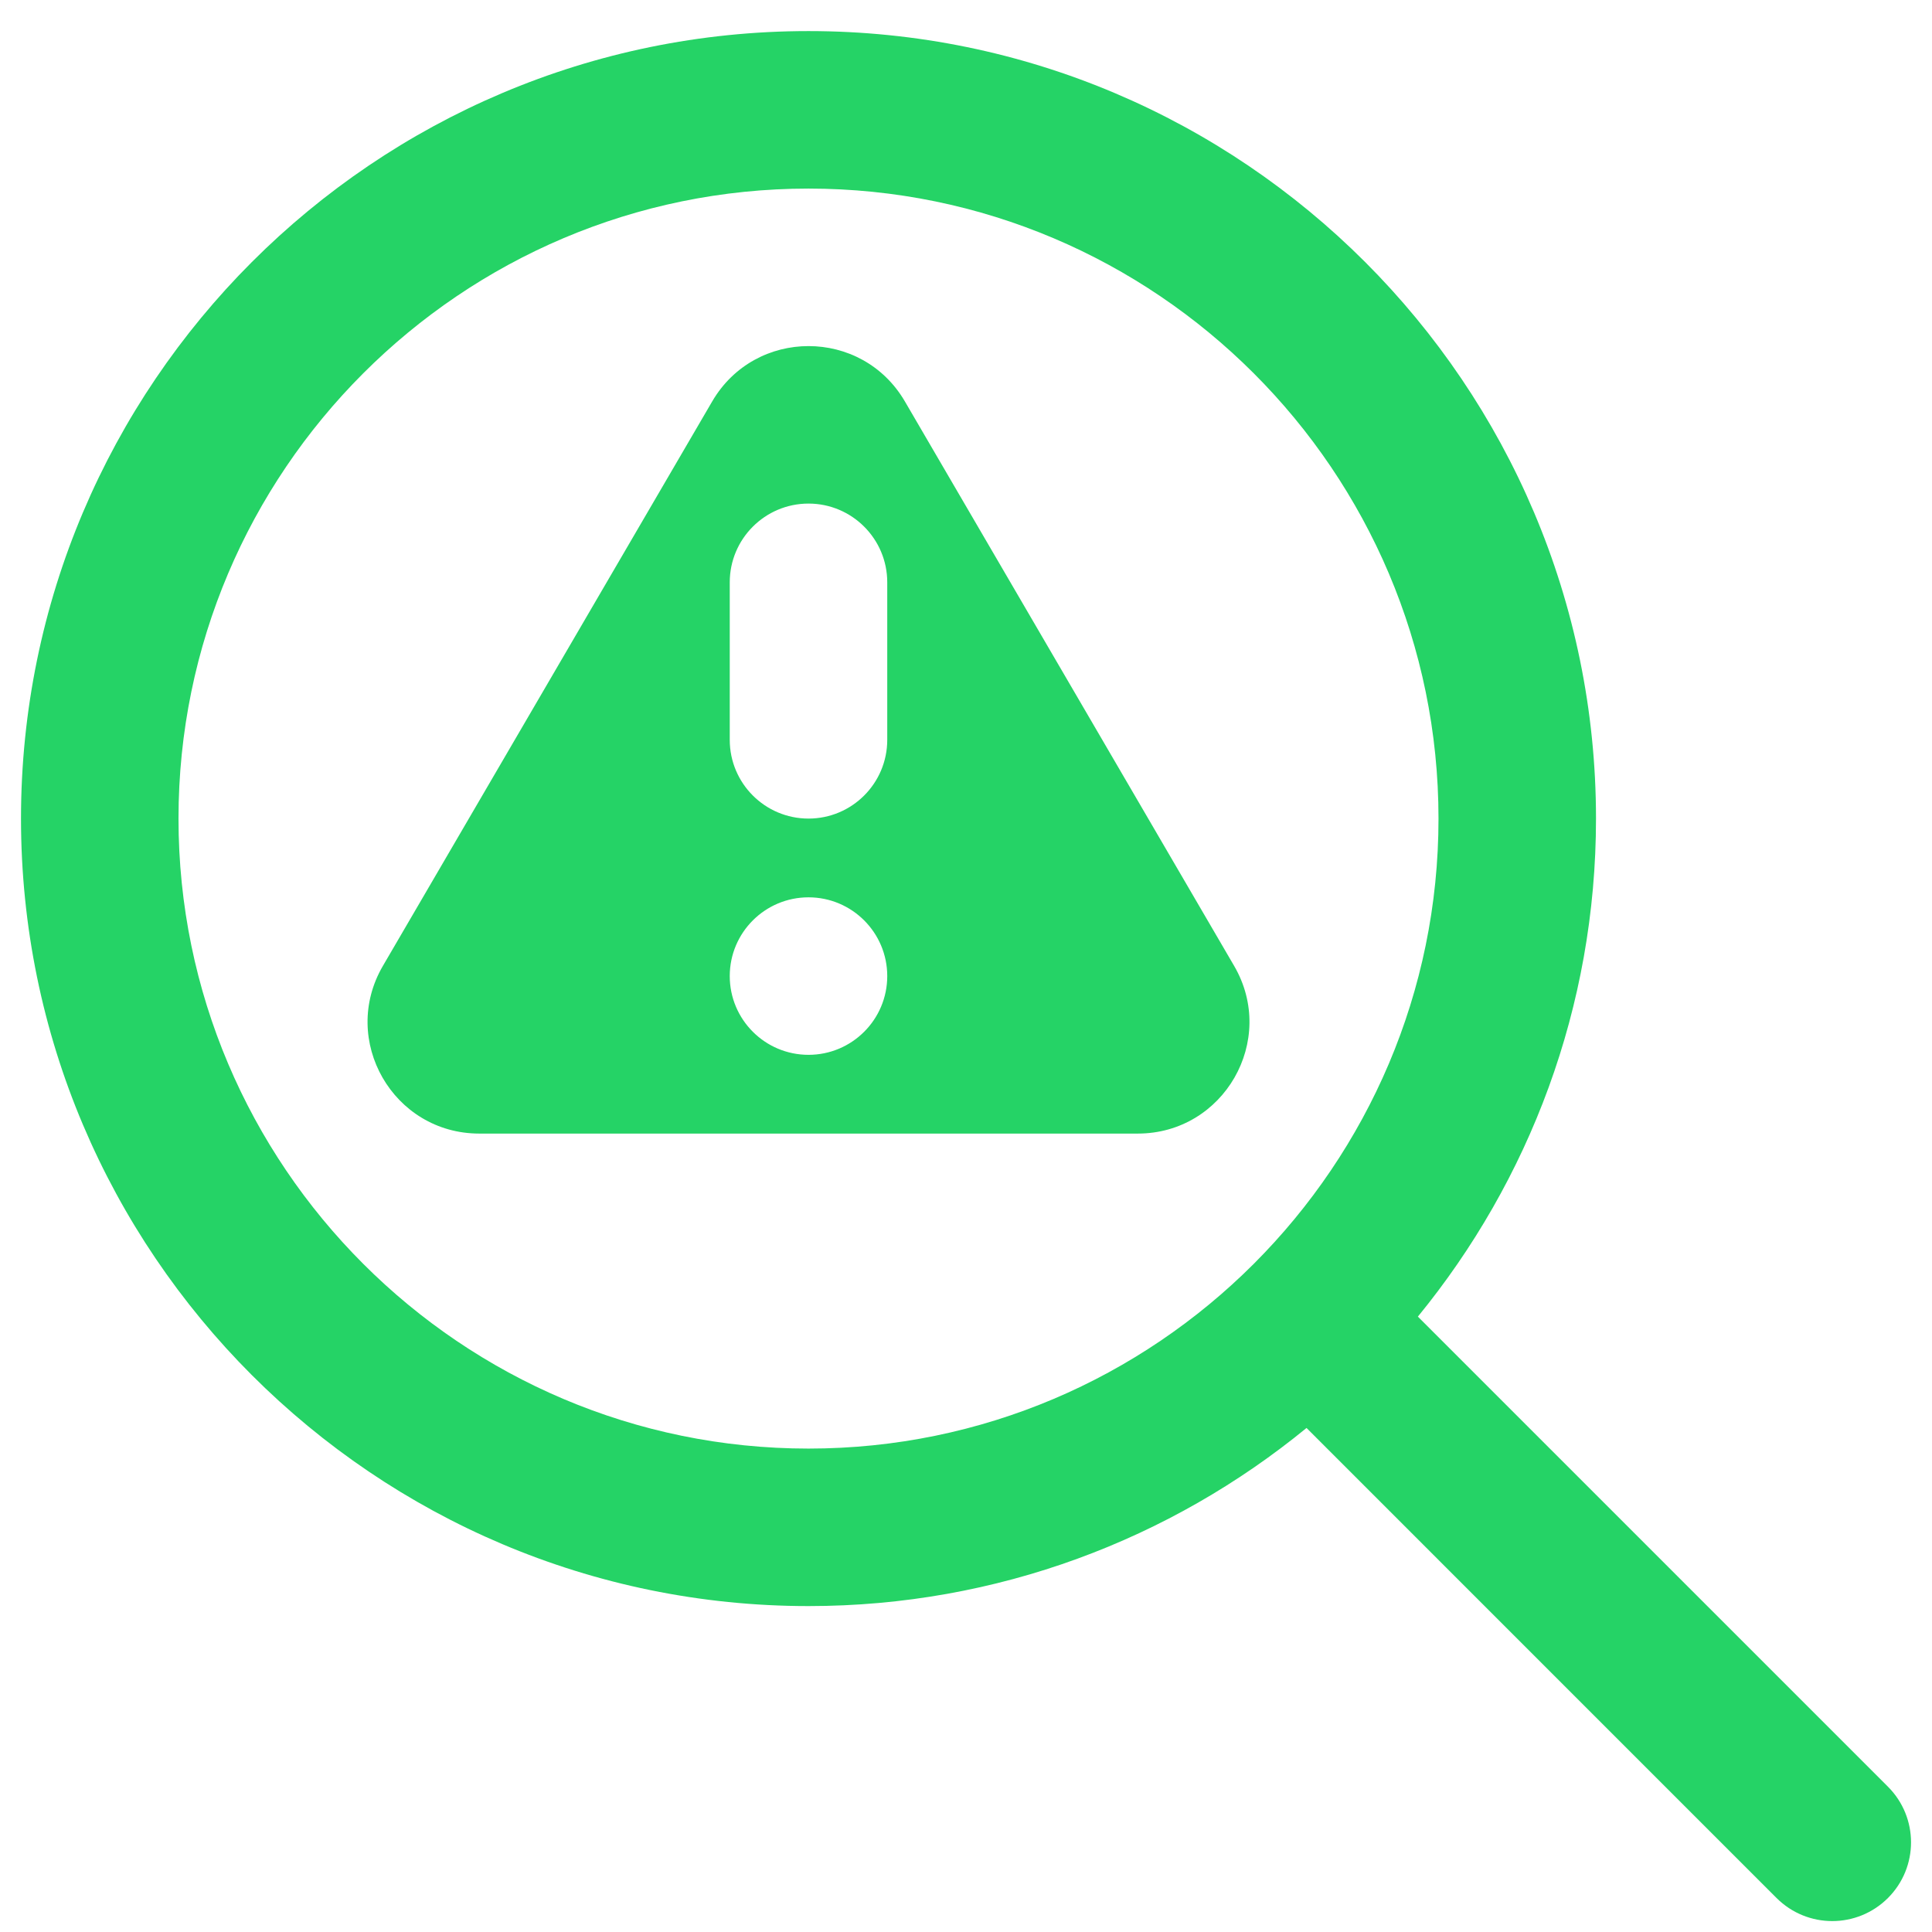 <svg width="46" height="46" viewBox="0 0 46 46" fill="none" xmlns="http://www.w3.org/2000/svg">
<path d="M44.951 42.54L33.759 31.348C36.406 28.113 38 23.985 38 19.49C38 9.151 29.589 0.74 19.25 0.74C8.911 0.74 0.5 9.151 0.5 19.49C0.5 29.829 8.911 38.24 19.25 38.24C23.746 38.24 27.875 36.647 31.108 33.999L42.299 45.191C42.665 45.556 43.145 45.74 43.625 45.74C44.105 45.74 44.585 45.556 44.951 45.191C45.684 44.458 45.684 43.273 44.951 42.54ZM4.25 19.49C4.25 11.22 10.979 4.49 19.25 4.49C27.521 4.49 34.25 11.22 34.25 19.49C34.25 27.761 27.521 34.49 19.25 34.49C10.979 34.49 4.25 27.761 4.25 19.49ZM21.545 9.558C20.519 7.801 17.983 7.801 16.957 9.558L9.117 22.997C8.084 24.767 9.361 26.99 11.412 26.99H27.089C29.139 26.99 30.416 24.767 29.384 22.997L21.545 9.558ZM19.25 25.115C18.215 25.115 17.375 24.275 17.375 23.24C17.375 22.205 18.215 21.365 19.25 21.365C20.285 21.365 21.125 22.205 21.125 23.24C21.125 24.275 20.285 25.115 19.25 25.115ZM21.125 17.615C21.125 18.65 20.285 19.49 19.25 19.49C18.215 19.49 17.375 18.65 17.375 17.615V13.865C17.375 12.83 18.215 11.99 19.25 11.99C20.285 11.99 21.125 12.83 21.125 13.865V17.615Z" fill="#25D366"/>
</svg>
